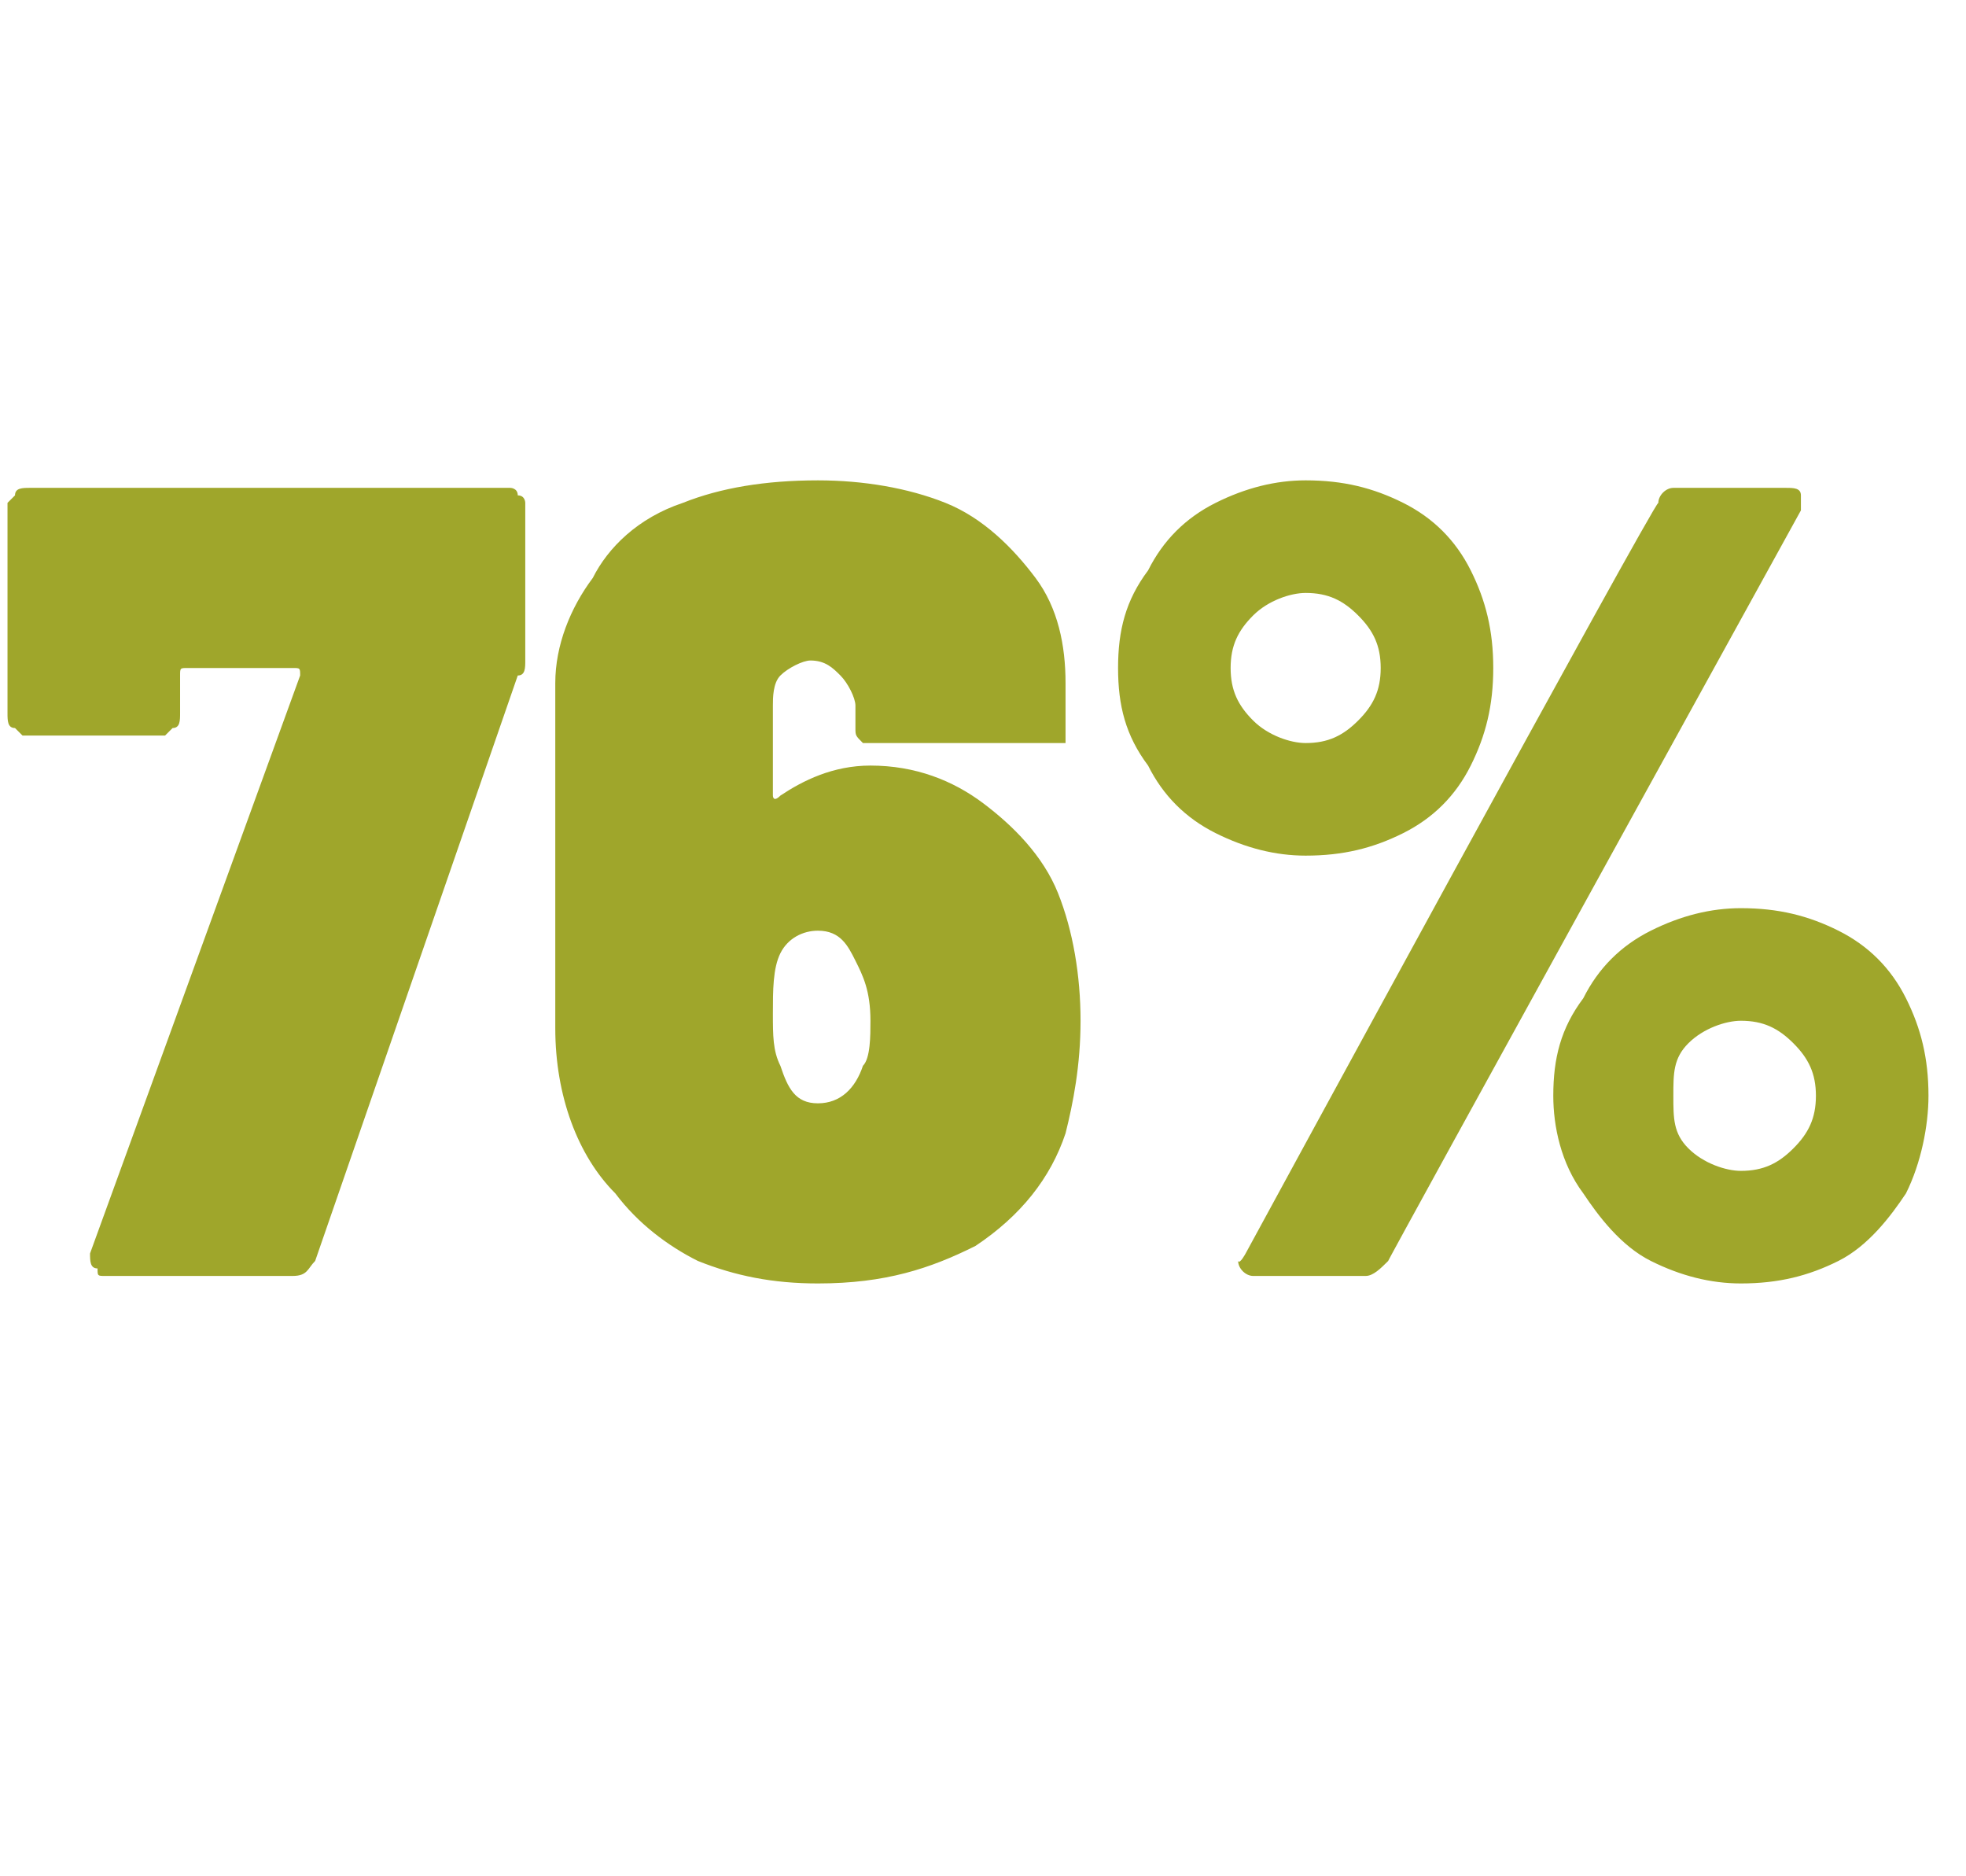 <?xml version="1.0" standalone="no"?><!DOCTYPE svg PUBLIC "-//W3C//DTD SVG 1.1//EN" "http://www.w3.org/Graphics/SVG/1.1/DTD/svg11.dtd"><svg xmlns="http://www.w3.org/2000/svg" version="1.1" width="26.2px" height="25px" viewBox="0 -2 26.2 25" style="top:-2px"><desc>76%</desc><defs/><g id="Polygon67682"><path d="m1.4 15c-.1 0-.1 0-.1-.1c-.1 0-.1-.1-.1-.2L4 7c0-.1 0-.1-.1-.1H2.5c-.1 0-.1 0-.1.1v.5c0 .1 0 .2-.1.2l-.1.1H.3l-.1-.1c-.1 0-.1-.1-.1-.2V4.7l.1-.1c0-.1.1-.1.2-.1h6.4s.1 0 .1.1c.1 0 .1.1.1.1v2.1c0 .1 0 .2-.1.2l-2.7 7.8c-.1.1-.1.2-.3.2H1.4s.02 0 0 0zm12.7-5.1c.2.5.3 1.1.3 1.7c0 .6-.1 1.1-.2 1.5c-.2.6-.6 1.1-1.2 1.5c-.6.3-1.2.5-2.1.5c-.6 0-1.1-.1-1.6-.3c-.4-.2-.8-.5-1.1-.9c-.5-.5-.8-1.3-.8-2.2V7.1c0-.5.2-1 .5-1.4c.2-.4.6-.8 1.2-1c.5-.2 1.1-.3 1.8-.3c.6 0 1.2.1 1.7.3c.5.2.9.6 1.2 1c.3.4.4.9.4 1.4v.8h-2.7c-.1-.1-.1-.1-.1-.2v-.3c0-.1-.1-.3-.2-.4c-.1-.1-.2-.2-.4-.2c-.1 0-.3.1-.4.2c-.1.1-.1.3-.1.4v1.2s0 .1.1 0c.3-.2.7-.4 1.2-.4c.6 0 1.1.2 1.5.5c.4.3.8.7 1 1.2zm-2.6 2.3c.1-.1.1-.4.1-.6c0-.4-.1-.6-.2-.8c-.1-.2-.2-.4-.5-.4c-.2 0-.4.1-.5.3c-.1.2-.1.5-.1.8c0 .3 0 .5.1.7c.1.3.2.5.5.5c.3 0 .5-.2.6-.5zm5.9-2.8c-.4 0-.8-.1-1.2-.3c-.4-.2-.7-.5-.9-.9c-.3-.4-.4-.8-.4-1.3c0-.5.1-.9.4-1.3c.2-.4.5-.7.9-.9c.4-.2.8-.3 1.2-.3c.5 0 .9.1 1.3.3c.4.2.7.5.9.9c.2.4.3.8.3 1.3c0 .5-.1.9-.3 1.3c-.2.4-.5.7-.9.9c-.4.2-.8.3-1.3.3zm-.7 5.6c-.1 0-.2-.1-.2-.2c.02.05.1-.1.1-.1c0 0 5.46-10.04 5.5-10c0-.1.1-.2.2-.2h1.5c.1 0 .2 0 .2.1v.2s-5.53 10.03-5.5 10c-.1.1-.2.2-.3.2h-1.5zm.7-7.1c.3 0 .5-.1.7-.3c.2-.2.3-.4.3-.7c0-.3-.1-.5-.3-.7c-.2-.2-.4-.3-.7-.3c-.2 0-.5.1-.7.3c-.2.2-.3.4-.3.7c0 .3.1.5.3.7c.2.2.5.3.7.3zm5.8 7.2c-.4 0-.8-.1-1.2-.3c-.4-.2-.7-.6-.9-.9c-.3-.4-.4-.9-.4-1.3c0-.5.1-.9.4-1.3c.2-.4.5-.7.9-.9c.4-.2.8-.3 1.2-.3c.5 0 .9.1 1.3.3c.4.2.7.5.9.9c.2.4.3.8.3 1.3c0 .4-.1.9-.3 1.3c-.2.3-.5.7-.9.9c-.4.2-.8.3-1.3.3zm0-1.5c.3 0 .5-.1.7-.3c.2-.2.3-.4.3-.7c0-.3-.1-.5-.3-.7c-.2-.2-.4-.3-.7-.3c-.2 0-.5.1-.7.3c-.2.2-.2.4-.2.7c0 .3 0 .5.2.7c.2.2.5.3.7.3z" stroke="none" fill="#9fa62b"/></g></svg>